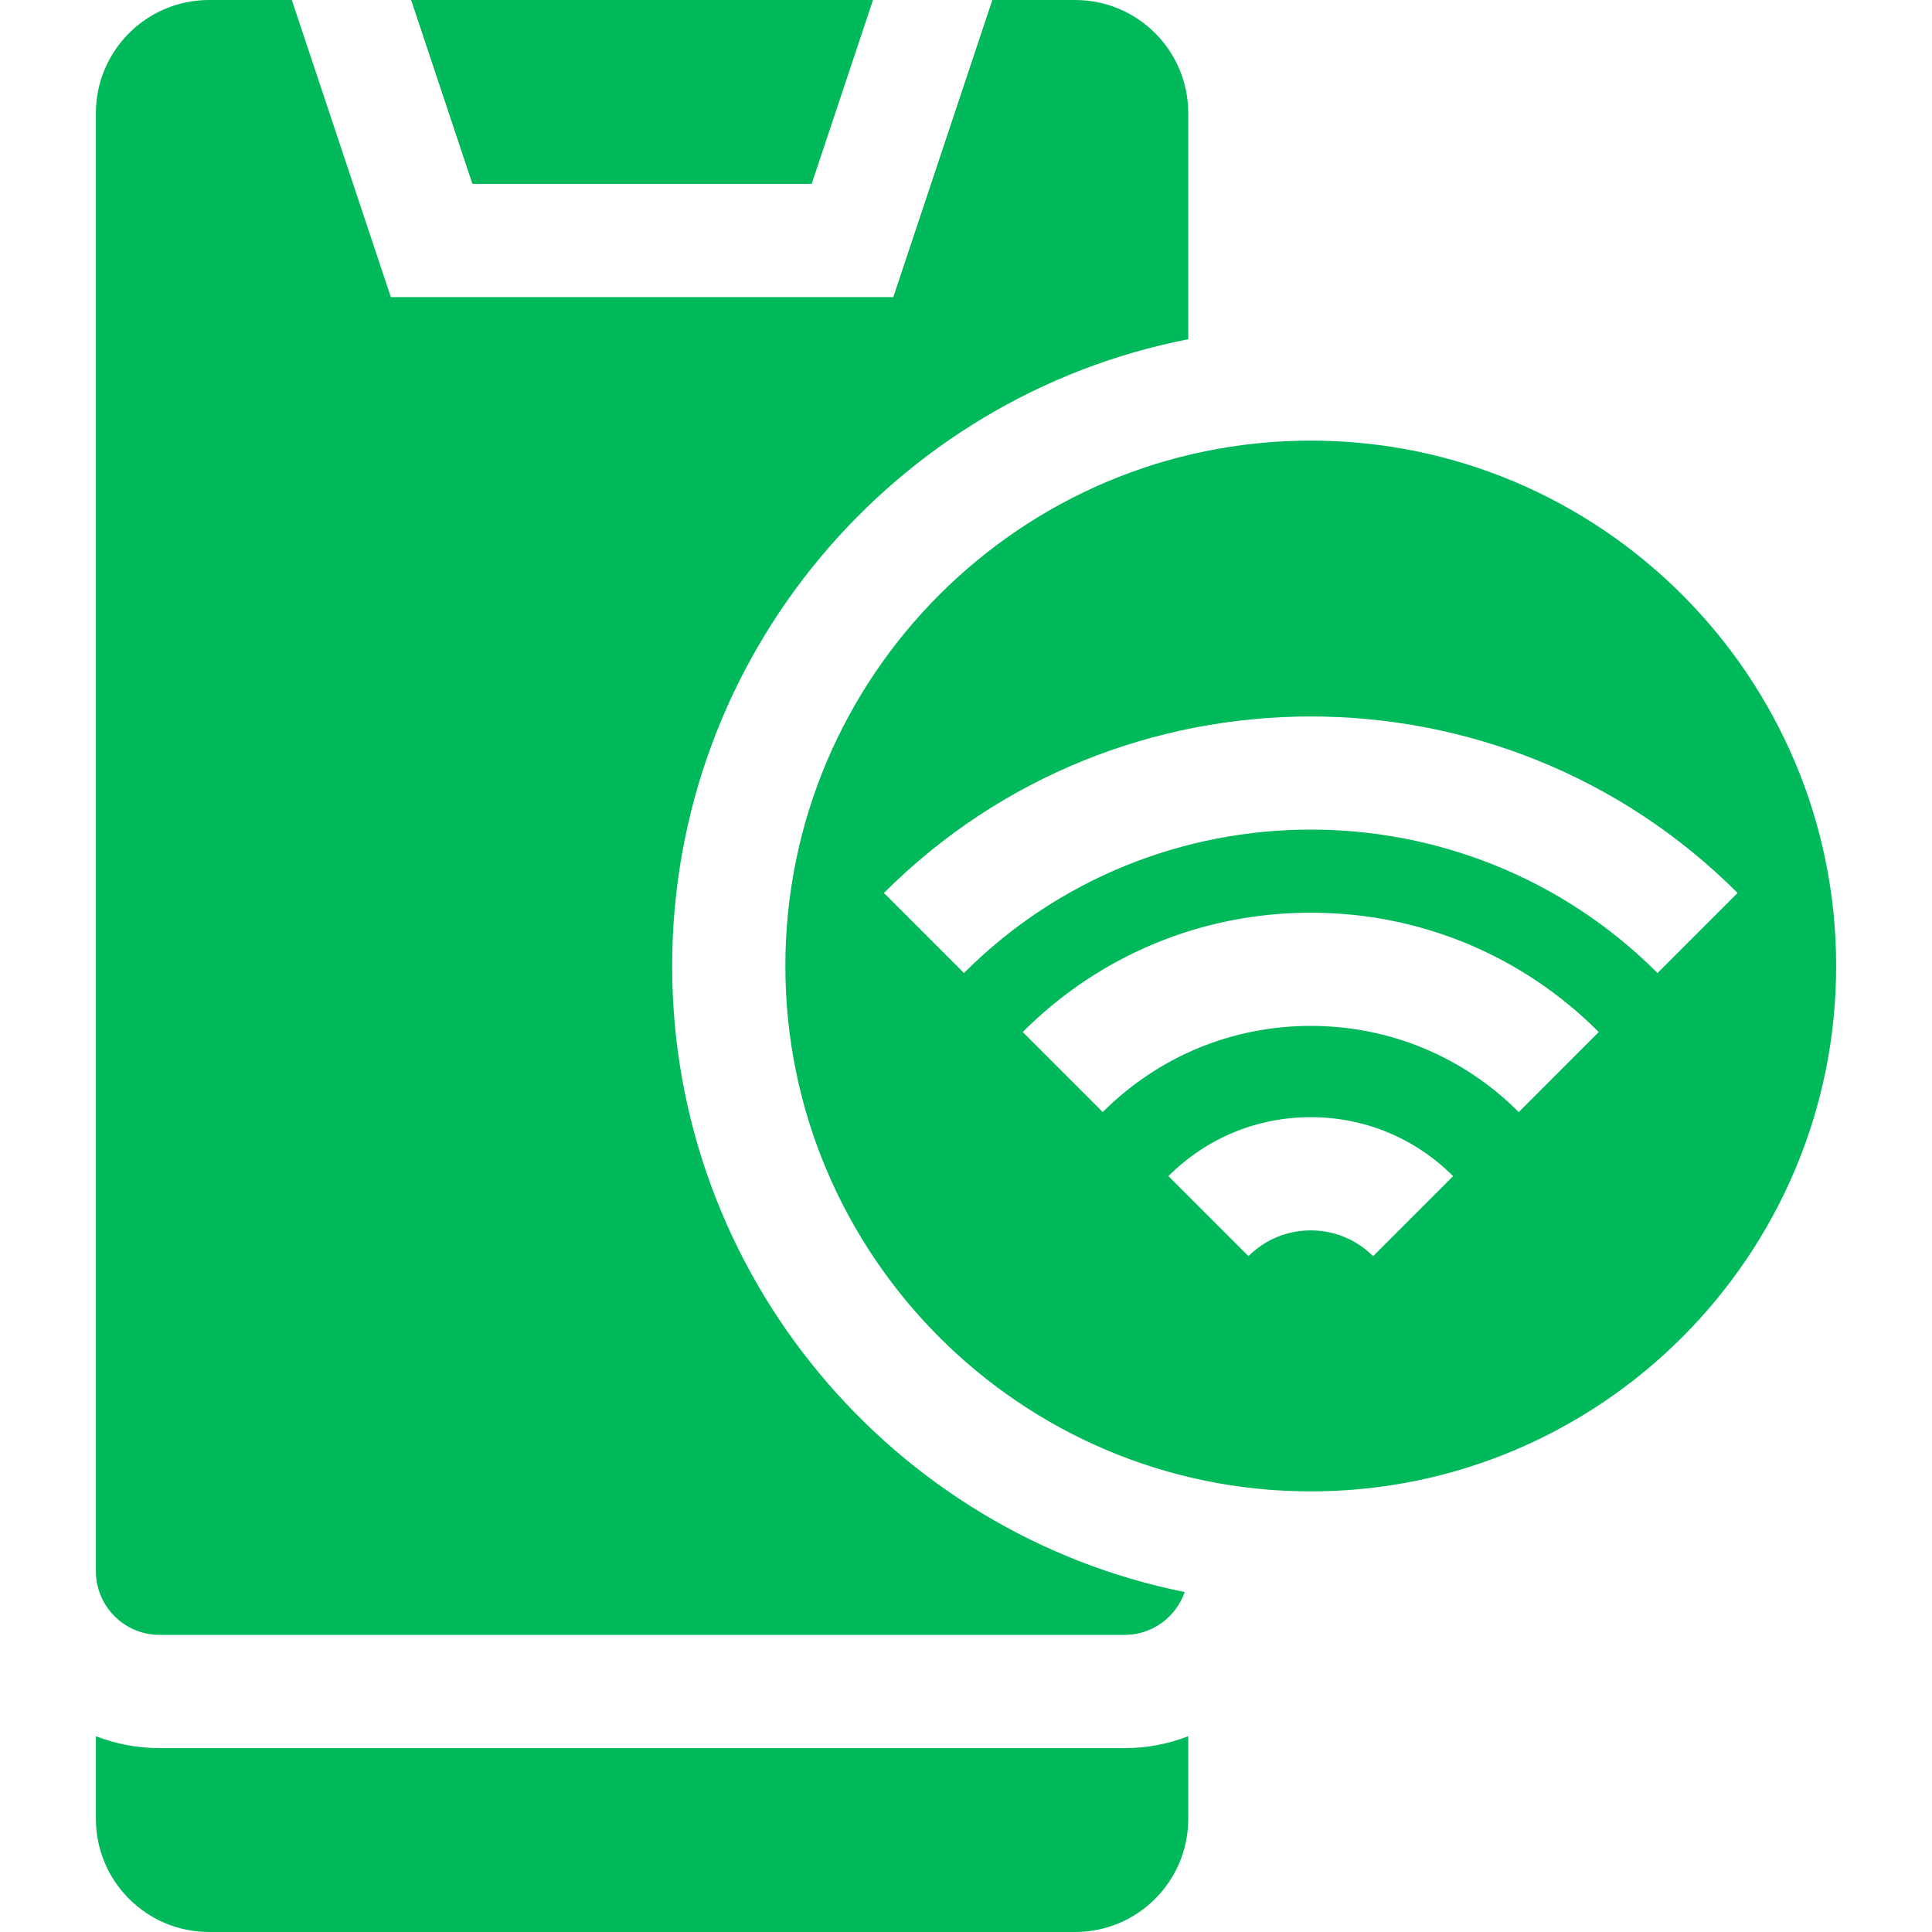 <?xml version="1.0" encoding="UTF-8"?>
<svg xmlns="http://www.w3.org/2000/svg" width="46" height="46" viewBox="0 0 46 46" fill="none">
  <g clip-path="url(#clip0_506_701)">
    <path d="M19.326 4.378L20.786 0H9.789L11.248 4.378H19.326Z" fill="#00B95A"></path>
    <path d="M3.799 41.622C3.264 41.622 2.754 41.521 2.283 41.339V43.305C2.283 44.793 3.49 46 4.979 46H25.597C27.086 46 28.292 44.793 28.292 43.305V41.338C27.822 41.521 27.311 41.622 26.777 41.622L3.799 41.622Z" fill="#00B95A"></path>
    <path d="M2.283 37.411C2.283 38.246 2.963 38.926 3.799 38.926H26.777C27.439 38.926 28.001 38.499 28.207 37.906C21.256 36.509 16.004 30.357 16.004 23C16.004 15.613 21.299 9.441 28.292 8.077V2.695C28.292 1.207 27.086 0 25.597 0H23.627L21.269 7.074H9.306L6.948 0H4.979C3.49 0 2.283 1.207 2.283 2.695V37.411Z" fill="#00B95A"></path>
    <path d="M31.208 10.491C24.311 10.491 18.699 16.102 18.699 23C18.699 29.898 24.311 35.509 31.208 35.509C38.106 35.509 43.718 29.898 43.718 23C43.718 16.102 38.106 10.491 31.208 10.491ZM32.692 29.909C32.295 29.513 31.769 29.295 31.208 29.295C30.648 29.295 30.121 29.513 29.725 29.909L27.819 28.003C28.724 27.098 29.928 26.599 31.208 26.599C32.489 26.599 33.692 27.098 34.598 28.003L32.692 29.909ZM36.161 26.478C34.838 25.155 33.079 24.426 31.208 24.426C29.338 24.426 27.579 25.155 26.256 26.478L24.35 24.572C26.182 22.74 28.618 21.731 31.208 21.731C33.799 21.731 36.235 22.74 38.066 24.572L36.161 26.478ZM39.465 23.167C34.912 18.614 27.504 18.614 22.951 23.167L21.046 21.261C26.649 15.658 35.767 15.658 41.371 21.261L39.465 23.167Z" fill="#00B95A"></path>
  </g>
  <defs>
    <clipPath id="clip0_506_701">
      <rect width="46" height="46" fill="white"></rect>
    </clipPath>
  </defs>
</svg>
